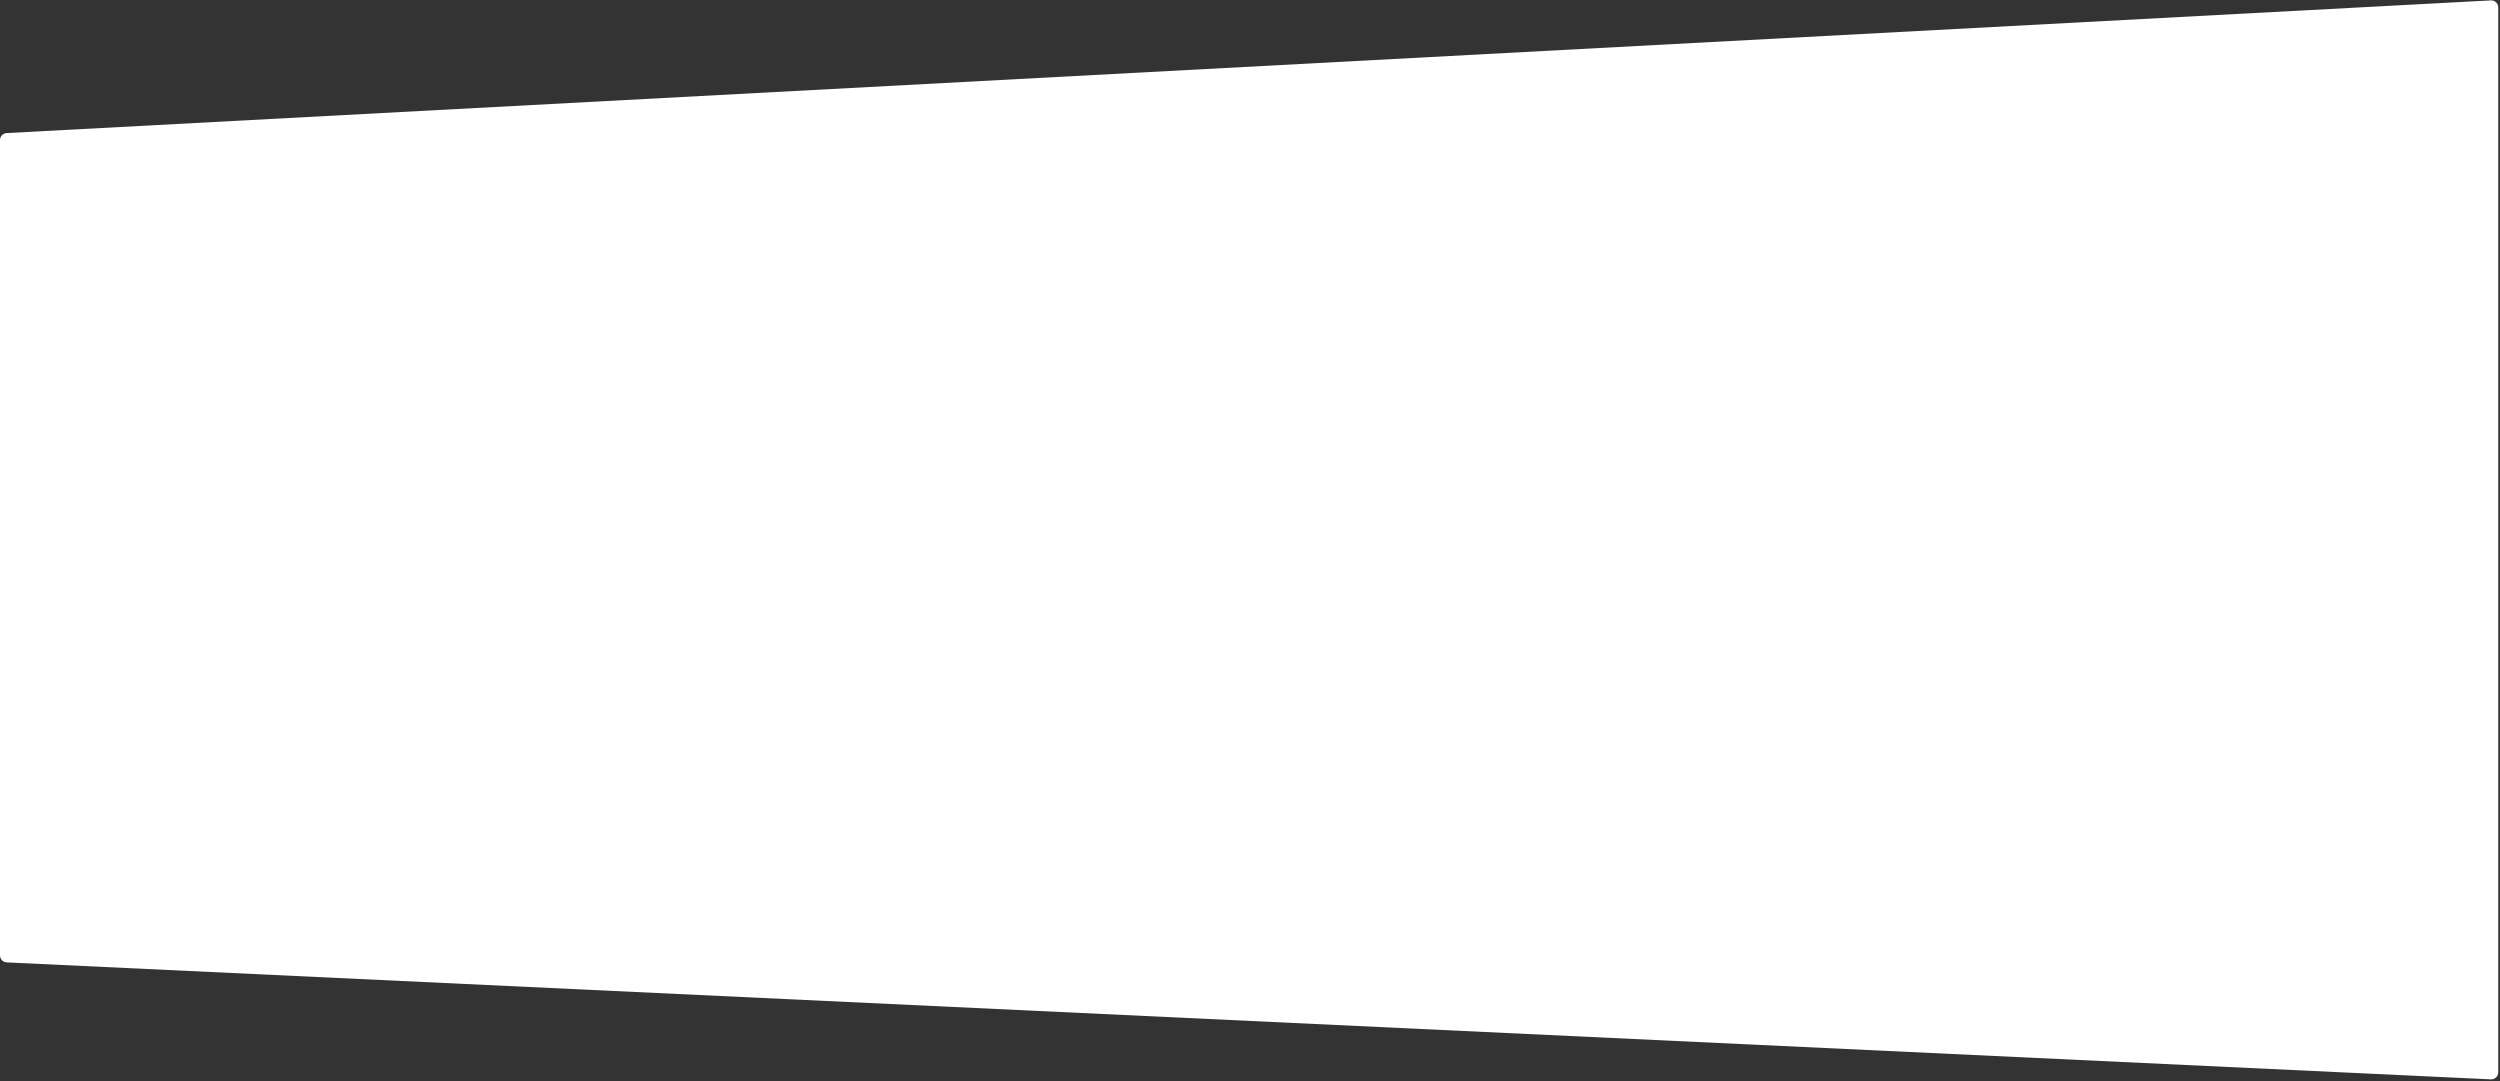 <?xml version="1.0" encoding="UTF-8"?>
<svg xmlns="http://www.w3.org/2000/svg" width="712" height="308" viewBox="0 0 712 308" fill="none">
  <rect x="0" y="0" width="712" height="308" fill="#333333" stroke="none"/>
  <path d="M0 272.092V39.896C0 38.833 0.832 37.956 1.893 37.899L709.393 0.113C710.538 0.051 711.5 0.963 711.5 2.11V305.404C711.5 306.545 710.546 307.455 709.406 307.401L1.906 274.09C0.839 274.04 0 273.16 0 272.092Z" fill="white"></path>
</svg>
